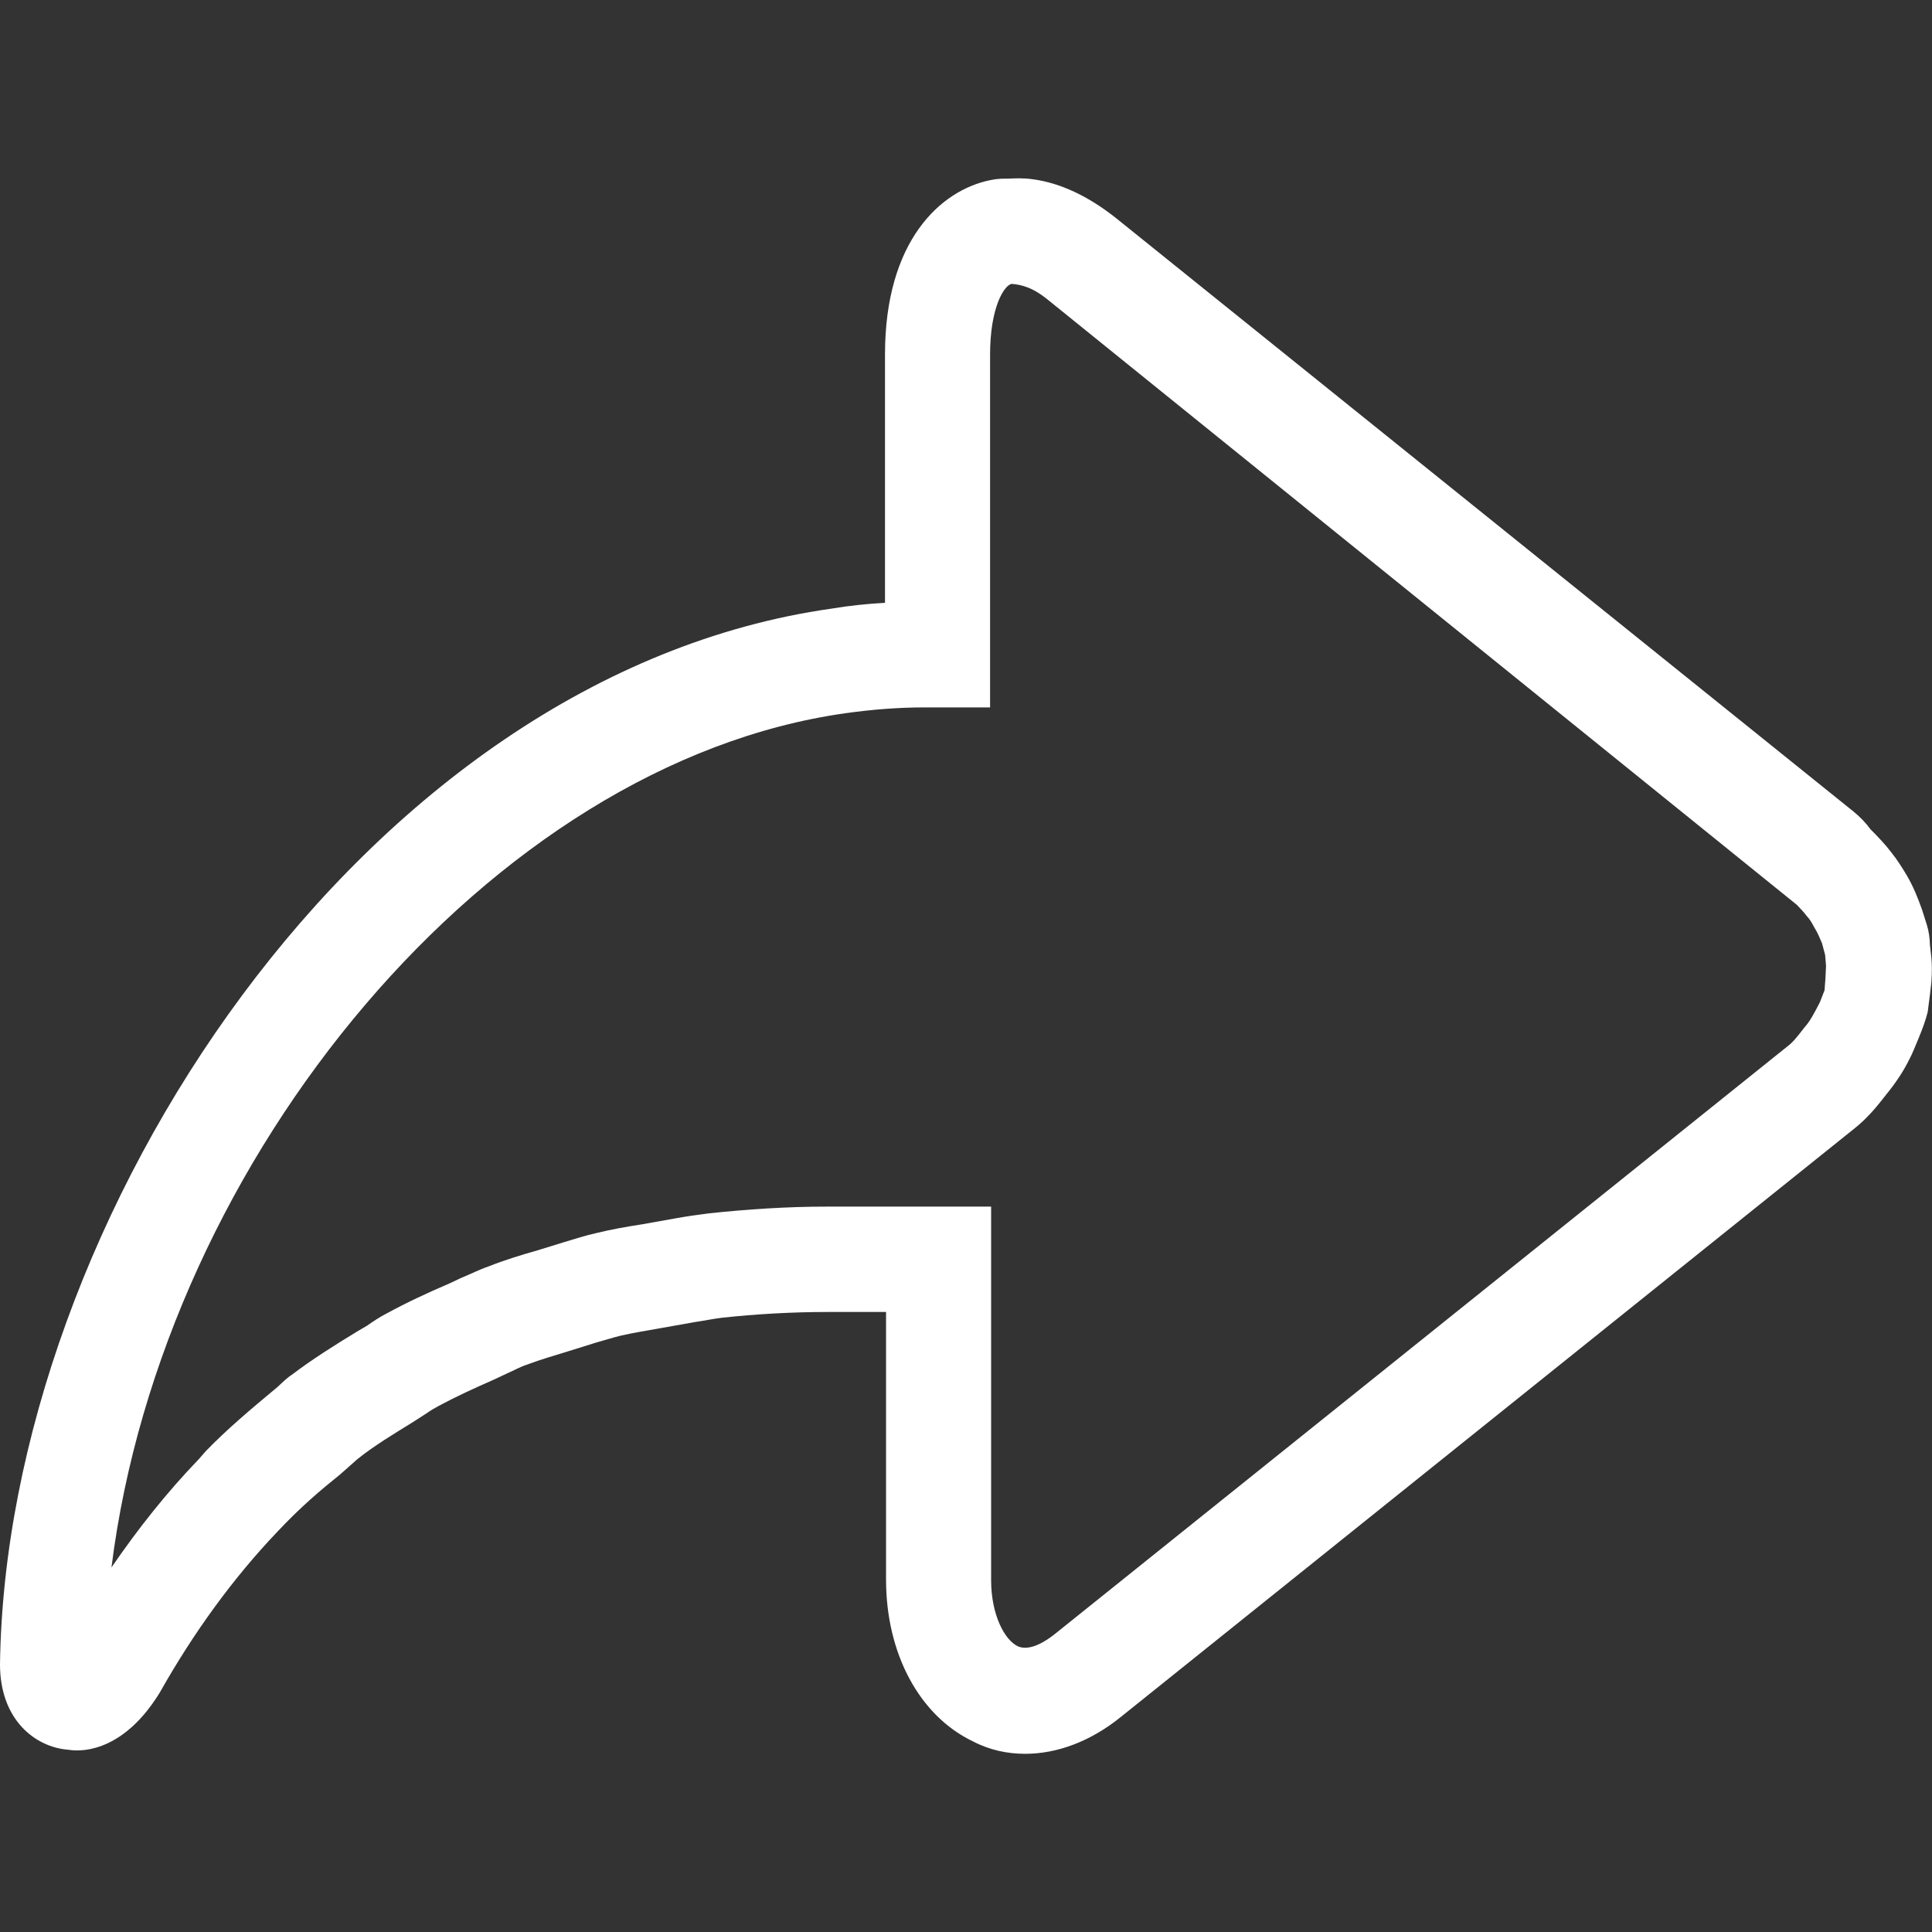 <?xml version="1.0" encoding="utf-8"?>
<!-- Generator: Adobe Illustrator 16.0.0, SVG Export Plug-In . SVG Version: 6.00 Build 0)  -->
<!DOCTYPE svg PUBLIC "-//W3C//DTD SVG 1.1//EN" "http://www.w3.org/Graphics/SVG/1.1/DTD/svg11.dtd">
<svg version="1.1" id="图层_1" xmlns="http://www.w3.org/2000/svg" xmlns:xlink="http://www.w3.org/1999/xlink" x="0px" y="0px"
	 width="13px" height="13px" viewBox="0 0 13 13" enable-background="new 0 0 13 13" xml:space="preserve">
<rect x="0" y="0" width="13" height="13" fill="#333333" stroke="none"/>
<path fill="#FFFFFF" d="M6.899,11.801c-0.121,0-0.24-0.025-0.353-0.084c-0.359-0.172-0.584-0.59-0.584-1.088V8.828H5.571
	c-0.244,0-0.484,0.014-0.716,0.039c-0.062,0.008-0.118,0.02-0.18,0.029L4.438,8.938c-0.087,0.016-0.173,0.029-0.26,0.049
	C4.124,9,4.069,9.018,4.014,9.033L3.825,9.092c-0.093,0.029-0.186,0.055-0.278,0.09C3.5,9.197,3.459,9.221,3.415,9.24L3.319,9.285
	C3.194,9.34,3.073,9.395,2.954,9.459C2.924,9.475,2.898,9.49,2.87,9.51L2.78,9.568c-0.129,0.08-0.257,0.156-0.375,0.25L2.29,9.92
	c-0.133,0.107-0.264,0.217-0.424,0.387c-0.299,0.314-0.563,0.678-0.791,1.082c-0.23,0.375-0.496,0.404-0.612,0.385
	C0.237,11.758,0,11.572,0,11.199C0.04,8.217,2.442,4.541,5.597,4.095c0.119-0.02,0.239-0.032,0.358-0.039V2.384
	c0-0.762,0.373-1.104,0.709-1.172c0.045-0.01,0.084-0.01,0.109-0.01H6.79C6.827,1.2,6.883,1.197,6.948,1.206
	C7.137,1.231,7.326,1.322,7.51,1.468l4.961,3.992C12.52,5.5,12.555,5.538,12.586,5.58c0.049,0.049,0.098,0.1,0.139,0.154
	c0.041,0.051,0.074,0.104,0.104,0.154c0.045,0.076,0.076,0.154,0.105,0.236l0.031,0.098c0.014,0.045,0.02,0.09,0.021,0.135
	l0.01,0.09C13,6.495,13,6.542,12.996,6.608l-0.01,0.086L12.971,6.81c-0.014,0.054-0.031,0.104-0.064,0.183
	c-0.02,0.048-0.039,0.097-0.061,0.138c-0.039,0.078-0.086,0.15-0.154,0.234c-0.055,0.07-0.121,0.156-0.221,0.234l-4.928,3.953
	C7.34,11.717,7.113,11.801,6.899,11.801z M12.158,6.894c0.023-0.029,0.045-0.067,0.088-0.151l0.031-0.08l0.006-0.081L12.287,6.5
	l-0.006-0.074L12.26,6.347c-0.016-0.036-0.029-0.071-0.051-0.105c-0.016-0.029-0.029-0.055-0.051-0.077
	c-0.02-0.028-0.047-0.055-0.068-0.077L7.057,2.022C6.952,1.935,6.877,1.916,6.807,1.91c-0.051,0.01-0.145,0.16-0.145,0.475v2.375
	H6.223c-0.18,0-0.355,0.014-0.533,0.039C3.312,5.132,1.097,7.779,0.75,10.547c0.181-0.264,0.375-0.508,0.588-0.729l0.048-0.055
	c0.142-0.146,0.292-0.273,0.481-0.43c0.031-0.029,0.063-0.061,0.096-0.082c0.138-0.105,0.285-0.197,0.439-0.291L2.47,8.92
	c0.042-0.029,0.083-0.057,0.128-0.08c0.135-0.074,0.279-0.141,0.424-0.203l0.083-0.039c0.062-0.025,0.119-0.055,0.181-0.076
	c0.108-0.043,0.222-0.078,0.332-0.109l0.178-0.055C3.87,8.336,3.94,8.313,4.013,8.297c0.101-0.025,0.205-0.043,0.308-0.059
	L4.54,8.199c0.076-0.014,0.154-0.025,0.233-0.035C5.03,8.137,5.293,8.119,5.565,8.119h1.104v2.514c0,0.232,0.091,0.404,0.181,0.445
	c0.08,0.035,0.188-0.035,0.249-0.084l4.928-3.953c0.035-0.025,0.068-0.067,0.115-0.128L12.158,6.894L12.158,6.894L12.158,6.894z"/>
</svg>
